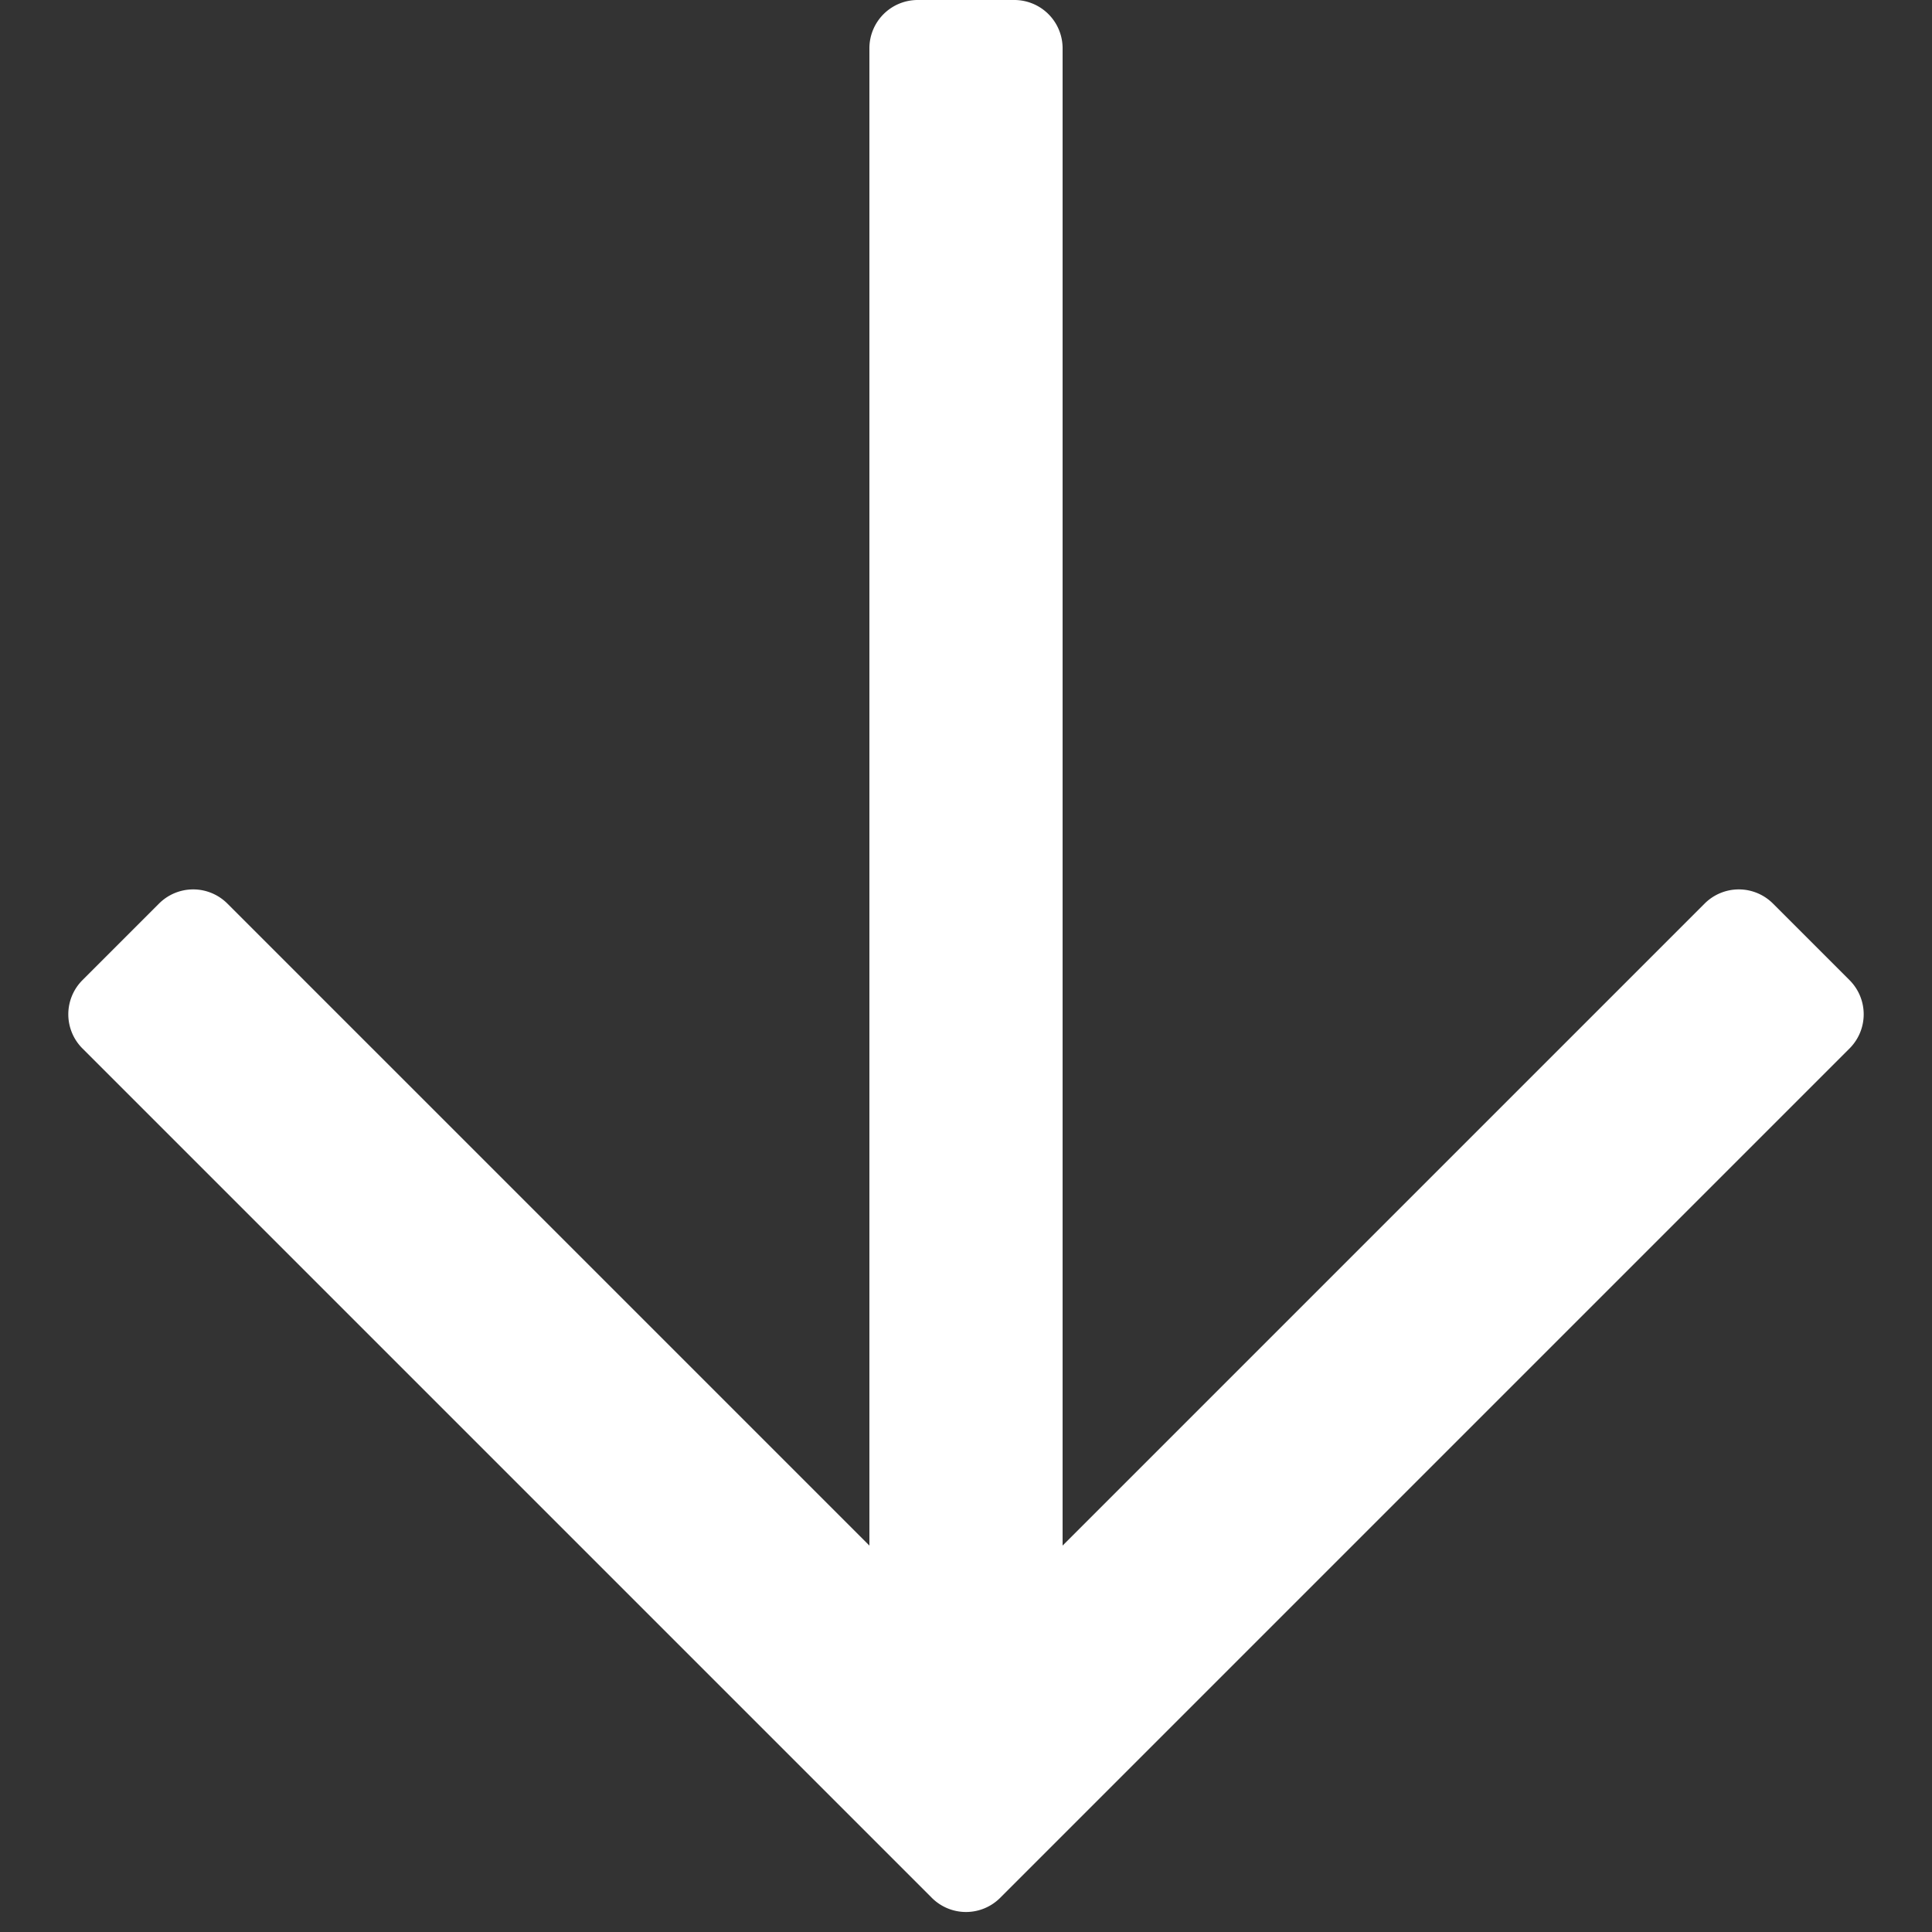 <svg xmlns="http://www.w3.org/2000/svg" width="20" height="20" viewBox="0 0 20 20"><rect x="0" y="0" width="20" height="20" fill="#333333" stroke="none"/><path fill="#FFF" d="M17.646 9.354L11 16V.5a.5.5 0 0 0-.5-.5h-1a.5.5 0 0 0-.5.5V16L2.354 9.354a.5.5 0 0 0-.708 0l-.792.792a.5.5 0 0 0 0 .708l8.792 8.792a.5.5 0 0 0 .708 0l8.792-8.792a.5.5 0 0 0 0-.708l-.792-.792a.5.5 0 0 0-.708 0z"/><script xmlns=""/></svg>